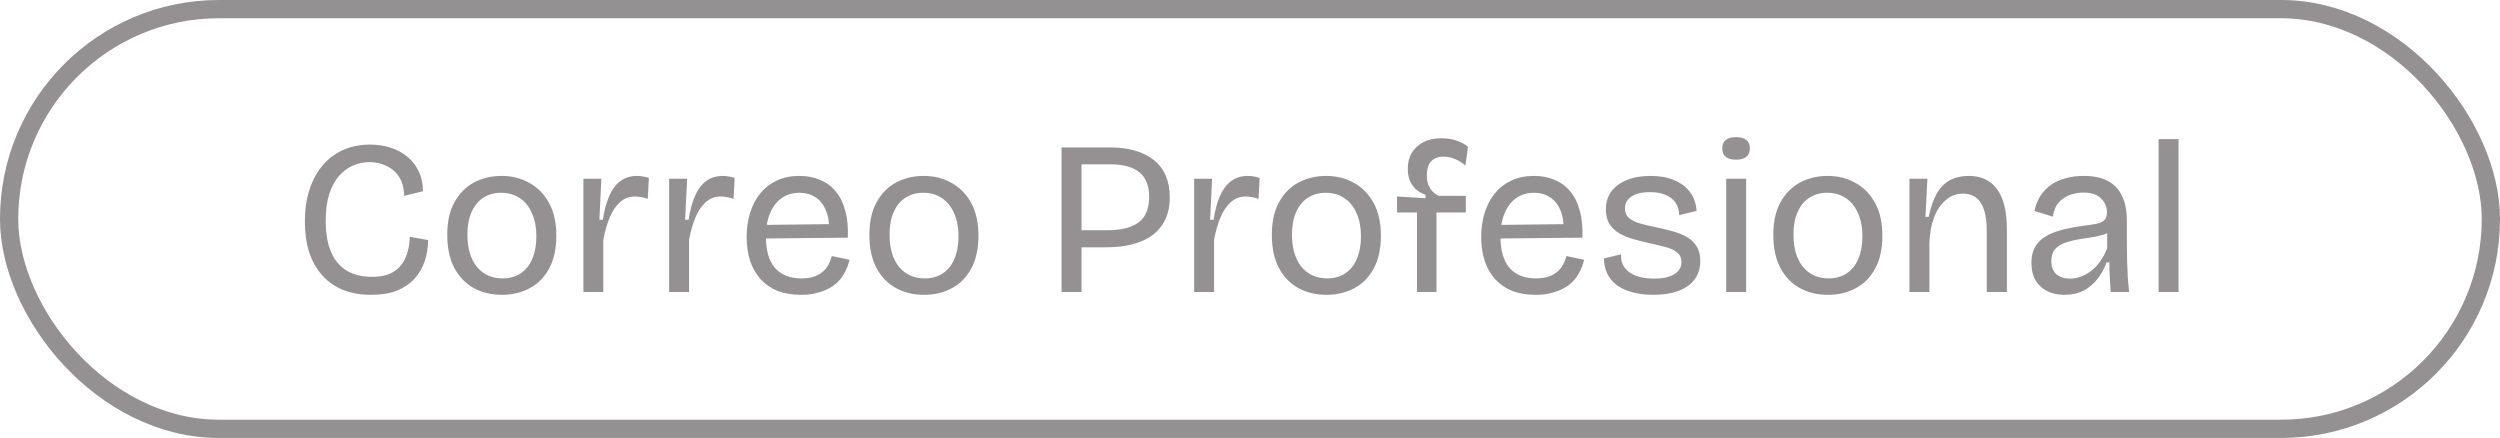 <svg width="137" height="24" viewBox="0 0 137 24" fill="none" xmlns="http://www.w3.org/2000/svg">
<rect x="0.5" y="0.5" width="136" height="23" rx="11.5" stroke="#939191"/>
<path d="M20.332 16.156C19.764 16.156 19.256 16.068 18.808 15.892C18.36 15.708 17.98 15.444 17.668 15.1C17.356 14.756 17.116 14.336 16.948 13.84C16.788 13.336 16.708 12.768 16.708 12.136C16.708 11.488 16.792 10.908 16.96 10.396C17.128 9.876 17.368 9.432 17.68 9.064C17.992 8.696 18.364 8.416 18.796 8.224C19.236 8.024 19.728 7.924 20.272 7.924C20.696 7.924 21.084 7.984 21.436 8.104C21.796 8.224 22.104 8.396 22.36 8.62C22.616 8.836 22.816 9.104 22.96 9.424C23.104 9.736 23.176 10.088 23.176 10.48L22.144 10.732C22.144 10.324 22.056 9.984 21.88 9.712C21.712 9.44 21.484 9.236 21.196 9.1C20.908 8.956 20.592 8.884 20.248 8.884C19.936 8.884 19.632 8.948 19.336 9.076C19.048 9.204 18.792 9.396 18.568 9.652C18.344 9.908 18.168 10.24 18.04 10.648C17.912 11.048 17.848 11.528 17.848 12.088C17.848 12.808 17.952 13.396 18.16 13.852C18.368 14.308 18.664 14.644 19.048 14.86C19.432 15.068 19.876 15.172 20.38 15.172C20.86 15.172 21.248 15.084 21.544 14.908C21.848 14.724 22.072 14.468 22.216 14.14C22.368 13.804 22.448 13.416 22.456 12.976L23.464 13.156C23.456 13.572 23.392 13.96 23.272 14.32C23.152 14.68 22.964 15 22.708 15.28C22.46 15.552 22.14 15.768 21.748 15.928C21.356 16.08 20.884 16.156 20.332 16.156ZM27.51 16.156C26.918 16.156 26.394 16.028 25.938 15.772C25.49 15.516 25.138 15.144 24.882 14.656C24.634 14.168 24.51 13.572 24.51 12.868C24.51 12.148 24.642 11.552 24.906 11.08C25.17 10.6 25.526 10.24 25.974 10C26.43 9.76 26.934 9.64 27.486 9.64C28.054 9.64 28.562 9.768 29.01 10.024C29.466 10.272 29.826 10.64 30.09 11.128C30.354 11.608 30.486 12.204 30.486 12.916C30.486 13.636 30.354 14.236 30.09 14.716C29.834 15.196 29.478 15.556 29.022 15.796C28.574 16.036 28.07 16.156 27.51 16.156ZM27.546 15.256C27.93 15.256 28.258 15.164 28.53 14.98C28.81 14.796 29.022 14.532 29.166 14.188C29.318 13.836 29.394 13.424 29.394 12.952C29.394 12.464 29.314 12.044 29.154 11.692C29.002 11.332 28.782 11.056 28.494 10.864C28.206 10.664 27.862 10.564 27.462 10.564C27.086 10.564 26.758 10.656 26.478 10.84C26.206 11.016 25.994 11.276 25.842 11.62C25.69 11.956 25.614 12.368 25.614 12.856C25.614 13.6 25.786 14.188 26.13 14.62C26.482 15.044 26.954 15.256 27.546 15.256ZM31.97 16V12.688V9.796H32.954L32.846 12.04H33.038C33.11 11.544 33.222 11.12 33.374 10.768C33.526 10.408 33.726 10.132 33.974 9.94C34.23 9.74 34.542 9.64 34.91 9.64C34.998 9.64 35.094 9.648 35.198 9.664C35.31 9.68 35.43 9.708 35.558 9.748L35.498 10.9C35.378 10.852 35.258 10.82 35.138 10.804C35.018 10.78 34.902 10.768 34.79 10.768C34.478 10.768 34.206 10.872 33.974 11.08C33.75 11.28 33.562 11.56 33.41 11.92C33.266 12.272 33.15 12.676 33.062 13.132V16H31.97ZM36.669 16V12.688V9.796H37.654L37.545 12.04H37.737C37.809 11.544 37.922 11.12 38.074 10.768C38.225 10.408 38.425 10.132 38.673 9.94C38.929 9.74 39.242 9.64 39.609 9.64C39.697 9.64 39.794 9.648 39.898 9.664C40.01 9.68 40.13 9.708 40.258 9.748L40.197 10.9C40.078 10.852 39.958 10.82 39.837 10.804C39.718 10.78 39.602 10.768 39.489 10.768C39.178 10.768 38.906 10.872 38.673 11.08C38.45 11.28 38.261 11.56 38.109 11.92C37.965 12.272 37.849 12.676 37.761 13.132V16H36.669ZM43.916 16.156C43.42 16.156 42.984 16.084 42.608 15.94C42.24 15.788 41.928 15.572 41.672 15.292C41.424 15.012 41.236 14.68 41.108 14.296C40.98 13.904 40.916 13.472 40.916 13C40.916 12.512 40.98 12.064 41.108 11.656C41.236 11.248 41.42 10.896 41.66 10.6C41.908 10.296 42.212 10.06 42.572 9.892C42.932 9.724 43.344 9.64 43.808 9.64C44.224 9.64 44.6 9.712 44.936 9.856C45.272 9.992 45.556 10.2 45.788 10.48C46.028 10.76 46.204 11.112 46.316 11.536C46.436 11.96 46.484 12.456 46.46 13.024L41.6 13.072V12.328L45.776 12.28L45.416 12.784C45.456 12.296 45.408 11.888 45.272 11.56C45.144 11.232 44.952 10.984 44.696 10.816C44.448 10.648 44.152 10.564 43.808 10.564C43.44 10.564 43.116 10.66 42.836 10.852C42.564 11.044 42.352 11.32 42.2 11.68C42.048 12.04 41.972 12.472 41.972 12.976C41.972 13.72 42.136 14.288 42.464 14.68C42.8 15.064 43.288 15.256 43.928 15.256C44.192 15.256 44.416 15.224 44.6 15.16C44.792 15.096 44.952 15.008 45.08 14.896C45.216 14.784 45.324 14.652 45.404 14.5C45.484 14.348 45.544 14.192 45.584 14.032L46.556 14.236C46.484 14.532 46.376 14.8 46.232 15.04C46.096 15.272 45.916 15.472 45.692 15.64C45.468 15.8 45.208 15.924 44.912 16.012C44.624 16.108 44.292 16.156 43.916 16.156ZM50.643 16.156C50.051 16.156 49.527 16.028 49.071 15.772C48.623 15.516 48.271 15.144 48.015 14.656C47.767 14.168 47.643 13.572 47.643 12.868C47.643 12.148 47.775 11.552 48.039 11.08C48.303 10.6 48.659 10.24 49.107 10C49.563 9.76 50.067 9.64 50.619 9.64C51.187 9.64 51.695 9.768 52.143 10.024C52.599 10.272 52.959 10.64 53.223 11.128C53.487 11.608 53.619 12.204 53.619 12.916C53.619 13.636 53.487 14.236 53.223 14.716C52.967 15.196 52.611 15.556 52.155 15.796C51.707 16.036 51.203 16.156 50.643 16.156ZM50.679 15.256C51.063 15.256 51.391 15.164 51.663 14.98C51.943 14.796 52.155 14.532 52.299 14.188C52.451 13.836 52.527 13.424 52.527 12.952C52.527 12.464 52.447 12.044 52.287 11.692C52.135 11.332 51.915 11.056 51.627 10.864C51.339 10.664 50.995 10.564 50.595 10.564C50.219 10.564 49.891 10.656 49.611 10.84C49.339 11.016 49.127 11.276 48.975 11.62C48.823 11.956 48.747 12.368 48.747 12.856C48.747 13.6 48.919 14.188 49.263 14.62C49.615 15.044 50.087 15.256 50.679 15.256ZM58.763 13.552V12.616H60.707C61.459 12.616 62.023 12.472 62.399 12.184C62.783 11.896 62.975 11.428 62.975 10.78C62.975 10.188 62.799 9.744 62.447 9.448C62.095 9.152 61.555 9.004 60.827 9.004H58.763V8.08H60.863C61.367 8.08 61.819 8.14 62.219 8.26C62.627 8.38 62.971 8.556 63.251 8.788C63.531 9.012 63.743 9.296 63.887 9.64C64.031 9.976 64.103 10.368 64.103 10.816C64.103 11.408 63.967 11.908 63.695 12.316C63.431 12.724 63.035 13.032 62.507 13.24C61.987 13.448 61.343 13.552 60.575 13.552H58.763ZM58.175 16V8.08H59.267V16H58.175ZM65.439 16V12.688V9.796H66.423L66.315 12.04H66.507C66.579 11.544 66.691 11.12 66.843 10.768C66.995 10.408 67.195 10.132 67.443 9.94C67.699 9.74 68.011 9.64 68.379 9.64C68.467 9.64 68.563 9.648 68.667 9.664C68.779 9.68 68.899 9.708 69.027 9.748L68.967 10.9C68.847 10.852 68.727 10.82 68.607 10.804C68.487 10.78 68.371 10.768 68.259 10.768C67.947 10.768 67.675 10.872 67.443 11.08C67.219 11.28 67.031 11.56 66.879 11.92C66.735 12.272 66.619 12.676 66.531 13.132V16H65.439ZM72.697 16.156C72.105 16.156 71.581 16.028 71.125 15.772C70.677 15.516 70.325 15.144 70.069 14.656C69.821 14.168 69.697 13.572 69.697 12.868C69.697 12.148 69.829 11.552 70.093 11.08C70.357 10.6 70.713 10.24 71.161 10C71.617 9.76 72.121 9.64 72.673 9.64C73.241 9.64 73.749 9.768 74.197 10.024C74.653 10.272 75.013 10.64 75.277 11.128C75.541 11.608 75.673 12.204 75.673 12.916C75.673 13.636 75.541 14.236 75.277 14.716C75.021 15.196 74.665 15.556 74.209 15.796C73.761 16.036 73.257 16.156 72.697 16.156ZM72.733 15.256C73.117 15.256 73.445 15.164 73.717 14.98C73.997 14.796 74.209 14.532 74.353 14.188C74.505 13.836 74.581 13.424 74.581 12.952C74.581 12.464 74.501 12.044 74.341 11.692C74.189 11.332 73.969 11.056 73.681 10.864C73.393 10.664 73.049 10.564 72.649 10.564C72.273 10.564 71.945 10.656 71.665 10.84C71.393 11.016 71.181 11.276 71.029 11.62C70.877 11.956 70.801 12.368 70.801 12.856C70.801 13.6 70.973 14.188 71.317 14.62C71.669 15.044 72.141 15.256 72.733 15.256ZM77.65 16V11.644H76.558V10.768L78.118 10.864V10.672C77.894 10.592 77.71 10.484 77.566 10.348C77.422 10.204 77.314 10.04 77.242 9.856C77.178 9.664 77.146 9.46 77.146 9.244C77.146 8.916 77.218 8.628 77.362 8.38C77.514 8.132 77.726 7.936 77.998 7.792C78.278 7.648 78.61 7.576 78.994 7.576C79.298 7.576 79.574 7.62 79.822 7.708C80.07 7.788 80.278 7.9 80.446 8.044L80.302 9.076C80.142 8.924 79.954 8.804 79.738 8.716C79.53 8.628 79.318 8.584 79.102 8.584C78.822 8.584 78.598 8.668 78.43 8.836C78.27 9.004 78.19 9.26 78.19 9.604C78.19 9.804 78.218 9.98 78.274 10.132C78.338 10.284 78.422 10.412 78.526 10.516C78.63 10.612 78.738 10.684 78.85 10.732H80.326V11.644H78.718V16H77.65ZM84.17 16.156C83.674 16.156 83.238 16.084 82.862 15.94C82.494 15.788 82.182 15.572 81.926 15.292C81.678 15.012 81.49 14.68 81.362 14.296C81.234 13.904 81.17 13.472 81.17 13C81.17 12.512 81.234 12.064 81.362 11.656C81.49 11.248 81.674 10.896 81.914 10.6C82.162 10.296 82.466 10.06 82.826 9.892C83.186 9.724 83.598 9.64 84.062 9.64C84.478 9.64 84.854 9.712 85.19 9.856C85.526 9.992 85.81 10.2 86.042 10.48C86.282 10.76 86.458 11.112 86.57 11.536C86.69 11.96 86.738 12.456 86.714 13.024L81.854 13.072V12.328L86.03 12.28L85.67 12.784C85.71 12.296 85.662 11.888 85.526 11.56C85.398 11.232 85.206 10.984 84.95 10.816C84.702 10.648 84.406 10.564 84.062 10.564C83.694 10.564 83.37 10.66 83.09 10.852C82.818 11.044 82.606 11.32 82.454 11.68C82.302 12.04 82.226 12.472 82.226 12.976C82.226 13.72 82.39 14.288 82.718 14.68C83.054 15.064 83.542 15.256 84.182 15.256C84.446 15.256 84.67 15.224 84.854 15.16C85.046 15.096 85.206 15.008 85.334 14.896C85.47 14.784 85.578 14.652 85.658 14.5C85.738 14.348 85.798 14.192 85.838 14.032L86.81 14.236C86.738 14.532 86.63 14.8 86.486 15.04C86.35 15.272 86.17 15.472 85.946 15.64C85.722 15.8 85.462 15.924 85.166 16.012C84.878 16.108 84.546 16.156 84.17 16.156ZM90.595 16.156C90.163 16.156 89.779 16.108 89.443 16.012C89.115 15.924 88.835 15.796 88.603 15.628C88.371 15.452 88.195 15.24 88.075 14.992C87.963 14.744 87.903 14.468 87.895 14.164L88.831 13.936C88.815 14.216 88.879 14.456 89.023 14.656C89.167 14.856 89.375 15.008 89.647 15.112C89.927 15.216 90.259 15.268 90.643 15.268C91.123 15.268 91.491 15.188 91.747 15.028C92.011 14.868 92.143 14.648 92.143 14.368C92.143 14.144 92.071 13.972 91.927 13.852C91.783 13.724 91.583 13.624 91.327 13.552C91.071 13.48 90.775 13.408 90.439 13.336C90.143 13.272 89.851 13.2 89.563 13.12C89.275 13.04 89.011 12.936 88.771 12.808C88.539 12.672 88.351 12.5 88.207 12.292C88.071 12.076 88.003 11.804 88.003 11.476C88.003 11.1 88.099 10.776 88.291 10.504C88.491 10.232 88.775 10.02 89.143 9.868C89.511 9.716 89.951 9.64 90.463 9.64C90.967 9.64 91.399 9.72 91.759 9.88C92.127 10.032 92.415 10.252 92.623 10.54C92.831 10.82 92.947 11.16 92.971 11.56L92.023 11.788C92.015 11.508 91.943 11.276 91.807 11.092C91.679 10.908 91.495 10.768 91.255 10.672C91.015 10.576 90.735 10.528 90.415 10.528C89.991 10.528 89.655 10.608 89.407 10.768C89.167 10.928 89.047 11.148 89.047 11.428C89.047 11.644 89.119 11.816 89.263 11.944C89.415 12.072 89.615 12.172 89.863 12.244C90.119 12.316 90.407 12.384 90.727 12.448C91.039 12.512 91.339 12.584 91.627 12.664C91.923 12.744 92.187 12.848 92.419 12.976C92.651 13.104 92.835 13.276 92.971 13.492C93.107 13.7 93.175 13.972 93.175 14.308C93.175 14.708 93.067 15.048 92.851 15.328C92.643 15.6 92.343 15.808 91.951 15.952C91.567 16.088 91.115 16.156 90.595 16.156ZM94.596 16V9.796H95.688V16H94.596ZM95.136 8.752C94.888 8.752 94.7 8.7 94.572 8.596C94.444 8.492 94.38 8.336 94.38 8.128C94.38 7.928 94.444 7.776 94.572 7.672C94.7 7.568 94.888 7.516 95.136 7.516C95.384 7.516 95.572 7.568 95.7 7.672C95.828 7.776 95.892 7.928 95.892 8.128C95.892 8.336 95.828 8.492 95.7 8.596C95.572 8.7 95.384 8.752 95.136 8.752ZM100.178 16.156C99.586 16.156 99.062 16.028 98.606 15.772C98.158 15.516 97.806 15.144 97.55 14.656C97.302 14.168 97.178 13.572 97.178 12.868C97.178 12.148 97.31 11.552 97.574 11.08C97.838 10.6 98.194 10.24 98.642 10C99.098 9.76 99.602 9.64 100.154 9.64C100.722 9.64 101.23 9.768 101.678 10.024C102.134 10.272 102.494 10.64 102.758 11.128C103.022 11.608 103.154 12.204 103.154 12.916C103.154 13.636 103.022 14.236 102.758 14.716C102.502 15.196 102.146 15.556 101.69 15.796C101.242 16.036 100.738 16.156 100.178 16.156ZM100.214 15.256C100.598 15.256 100.926 15.164 101.198 14.98C101.478 14.796 101.69 14.532 101.834 14.188C101.986 13.836 102.062 13.424 102.062 12.952C102.062 12.464 101.982 12.044 101.822 11.692C101.67 11.332 101.45 11.056 101.162 10.864C100.874 10.664 100.53 10.564 100.13 10.564C99.754 10.564 99.426 10.656 99.146 10.84C98.874 11.016 98.662 11.276 98.51 11.62C98.358 11.956 98.282 12.368 98.282 12.856C98.282 13.6 98.454 14.188 98.798 14.62C99.15 15.044 99.622 15.256 100.214 15.256ZM104.638 16V12.256V9.796H105.622L105.514 11.884H105.694C105.798 11.372 105.942 10.952 106.126 10.624C106.318 10.288 106.558 10.04 106.846 9.88C107.142 9.72 107.49 9.64 107.89 9.64C108.578 9.64 109.098 9.888 109.45 10.384C109.802 10.872 109.978 11.608 109.978 12.592V16H108.874V12.676C108.874 11.972 108.766 11.452 108.55 11.116C108.334 10.78 108.01 10.612 107.578 10.612C107.202 10.612 106.878 10.736 106.606 10.984C106.334 11.224 106.122 11.548 105.97 11.956C105.826 12.364 105.746 12.82 105.73 13.324V16H104.638ZM113.133 16.156C112.789 16.156 112.481 16.092 112.209 15.964C111.937 15.836 111.721 15.644 111.561 15.388C111.401 15.124 111.321 14.792 111.321 14.392C111.321 14.088 111.377 13.824 111.489 13.6C111.601 13.376 111.769 13.184 111.993 13.024C112.225 12.864 112.521 12.732 112.881 12.628C113.241 12.524 113.665 12.44 114.153 12.376C114.473 12.336 114.729 12.296 114.921 12.256C115.113 12.208 115.249 12.14 115.329 12.052C115.417 11.964 115.461 11.828 115.461 11.644C115.461 11.34 115.353 11.084 115.137 10.876C114.929 10.66 114.605 10.552 114.165 10.552C113.933 10.552 113.697 10.592 113.457 10.672C113.217 10.752 113.009 10.888 112.833 11.08C112.657 11.272 112.545 11.536 112.497 11.872L111.489 11.56C111.553 11.256 111.657 10.988 111.801 10.756C111.953 10.516 112.145 10.312 112.377 10.144C112.609 9.976 112.877 9.852 113.181 9.772C113.493 9.684 113.829 9.64 114.189 9.64C114.709 9.64 115.141 9.728 115.485 9.904C115.837 10.08 116.101 10.352 116.277 10.72C116.461 11.08 116.553 11.544 116.553 12.112V13.456C116.553 13.72 116.557 14 116.565 14.296C116.573 14.584 116.585 14.876 116.601 15.172C116.625 15.46 116.649 15.736 116.673 16H115.665C115.649 15.728 115.633 15.46 115.617 15.196C115.601 14.932 115.593 14.66 115.593 14.38H115.437C115.325 14.7 115.165 14.996 114.957 15.268C114.757 15.532 114.505 15.748 114.201 15.916C113.897 16.076 113.541 16.156 113.133 16.156ZM113.445 15.268C113.629 15.268 113.813 15.236 113.997 15.172C114.189 15.108 114.377 15.008 114.561 14.872C114.745 14.736 114.913 14.564 115.065 14.356C115.225 14.148 115.361 13.896 115.473 13.6V12.52L115.797 12.556C115.669 12.684 115.497 12.784 115.281 12.856C115.073 12.92 114.841 12.972 114.585 13.012C114.337 13.044 114.081 13.084 113.817 13.132C113.561 13.18 113.325 13.244 113.109 13.324C112.901 13.404 112.733 13.52 112.605 13.672C112.477 13.824 112.413 14.036 112.413 14.308C112.413 14.62 112.505 14.86 112.689 15.028C112.881 15.188 113.133 15.268 113.445 15.268ZM118.291 16V7.624H119.383V16H118.291Z" fill="#939191"/>
</svg>
